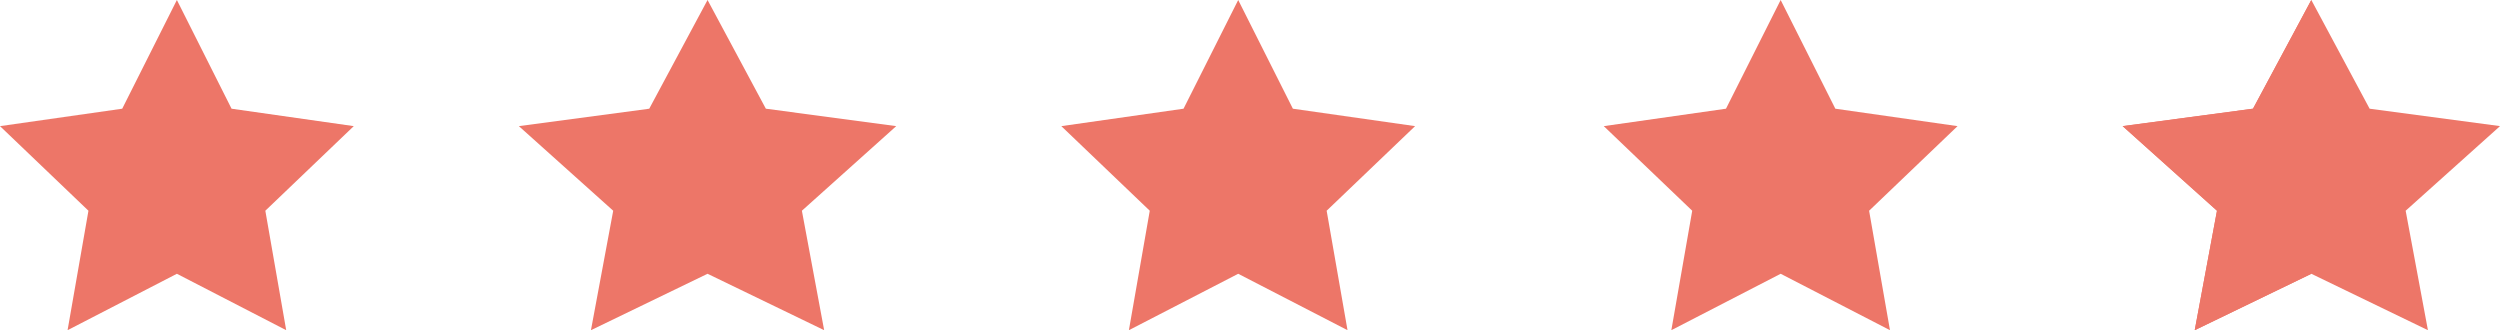 <?xml version="1.0" encoding="UTF-8"?> <svg xmlns="http://www.w3.org/2000/svg" width="106" height="14" viewBox="0 0 106 14" fill="none"> <path d="M7.5 0L9.818 4.609L15 5.348L11.25 8.935L12.135 14L7.5 11.608L2.865 14L3.75 8.935L0 5.348L5.182 4.609L7.5 0Z" fill="#ED7668"></path> <path d="M52.5 0L54.818 4.609L60 5.348L56.25 8.935L57.135 14L52.5 11.608L47.865 14L48.75 8.935L45 5.348L50.182 4.609L52.5 0Z" fill="#ED7668"></path> <path d="M30 0L32.472 4.609L38 5.348L34 8.935L34.944 14L30 11.608L25.056 14L26 8.935L22 5.348L27.528 4.609L30 0Z" fill="#ED7668"></path> <path d="M75.5 0L77.818 4.609L83 5.348L79.25 8.935L80.135 14L75.5 11.608L70.865 14L71.75 8.935L68 5.348L73.182 4.609L75.5 0Z" fill="#ED7668"></path> <path d="M98 0L100.472 4.609L106 5.348L102 8.935L102.944 14L98 11.608L93.056 14L94 8.935L90 5.348L95.528 4.609L98 0Z" fill="#ED7668"></path> <path fill-rule="evenodd" clip-rule="evenodd" d="M98 0L95.528 4.607L90 5.347L94 8.934L93.056 14L98 11.609V0Z" fill="#ED7668"></path> </svg> 